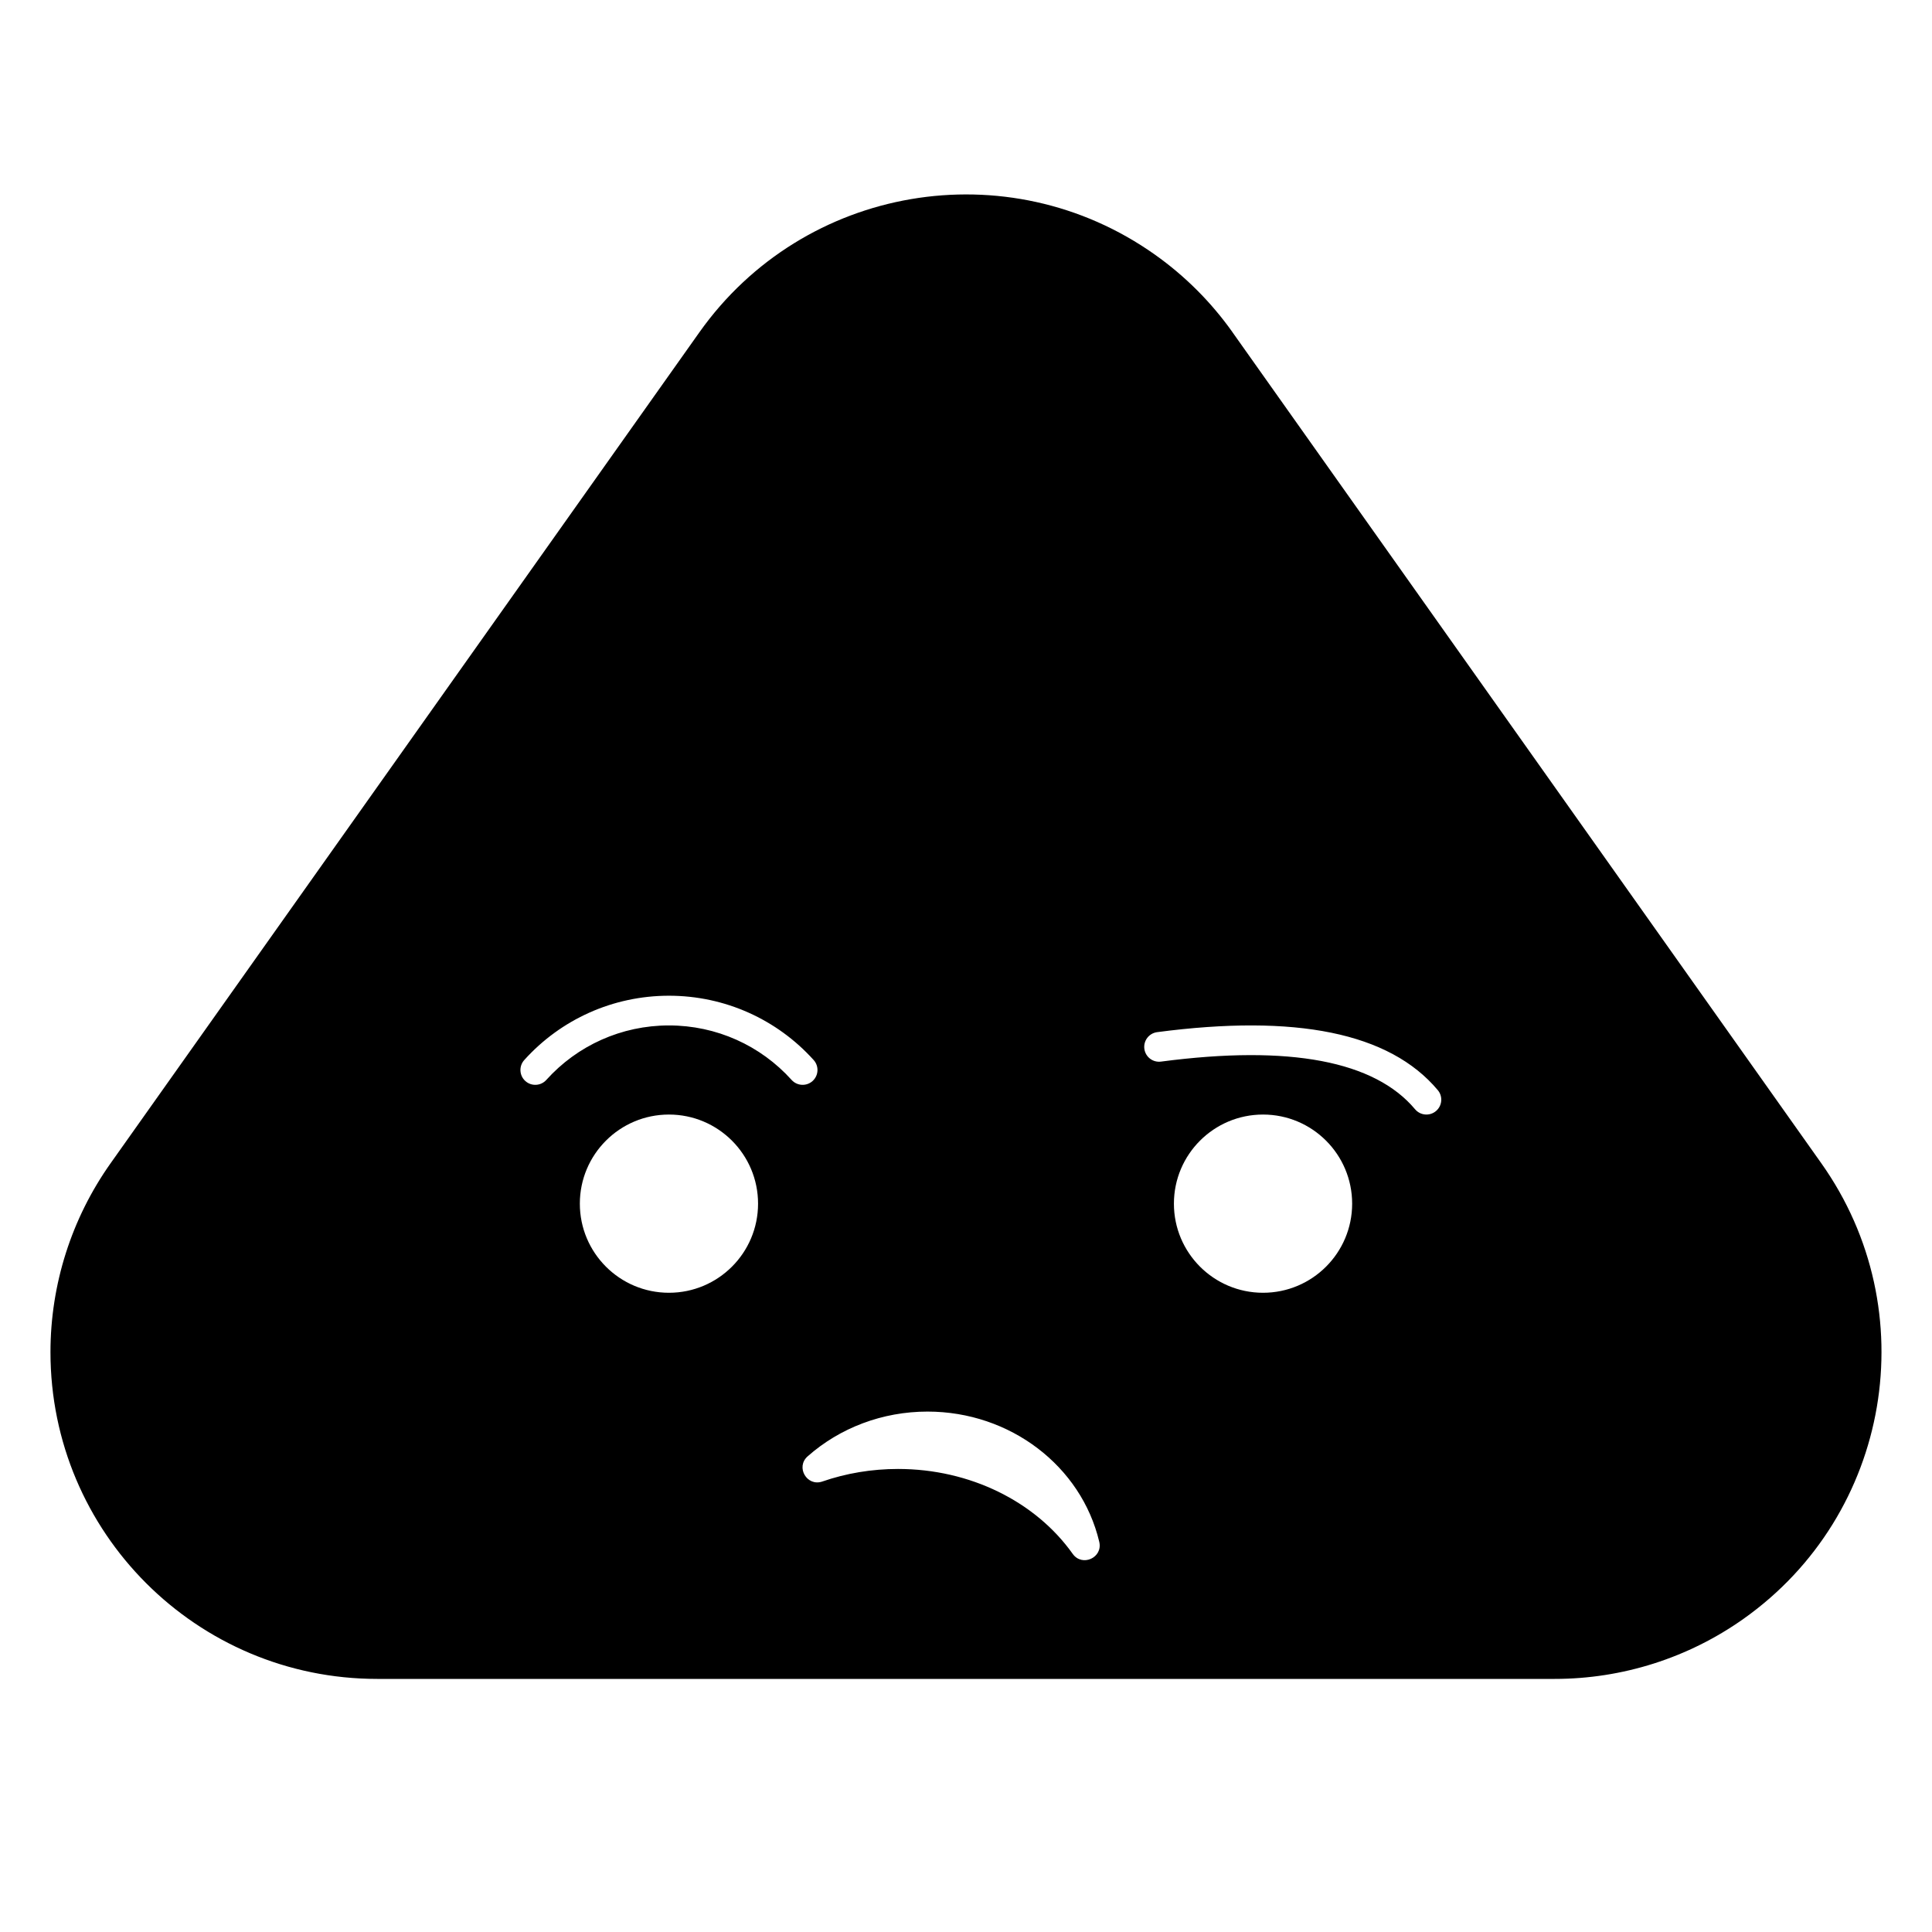<?xml version="1.0" encoding="UTF-8"?>
<!-- Uploaded to: SVG Repo, www.svgrepo.com, Generator: SVG Repo Mixer Tools -->
<svg fill="#000000" width="800px" height="800px" version="1.1" viewBox="144 144 512 512" xmlns="http://www.w3.org/2000/svg">
 <path d="m470.64 232.07 156.03 220.21c27.648 39.02 18.43 93.066-20.594 120.71-14.633 10.371-32.125 15.938-50.062 15.938h-312.05c-47.82 0-86.59-38.766-86.59-86.59 0-17.938 5.57-35.43 15.938-50.062l156.03-220.21c27.648-39.02 81.695-48.242 120.71-20.594 7.977 5.652 14.941 12.617 20.594 20.594zm-181.86 198.12c8.223-9.129 19.926-14.441 32.5-14.441 12.578 0 24.277 5.312 32.5 14.441 1.453 1.617 3.945 1.746 5.559 0.293 1.617-1.457 1.746-3.945 0.293-5.559-9.703-10.773-23.523-17.047-38.352-17.047s-28.648 6.273-38.348 17.047c-1.453 1.613-1.324 4.102 0.289 5.559 1.617 1.453 4.106 1.324 5.559-0.293zm230.22 7.766c1.395 1.668 3.879 1.887 5.543 0.488 1.668-1.398 1.887-3.879 0.488-5.543-12.812-15.277-37.684-20.191-74.379-15.371-2.152 0.285-3.672 2.262-3.387 4.418 0.281 2.152 2.258 3.672 4.414 3.387 34.297-4.508 56.66-0.09 67.32 12.621zm-160.97 91.992c-3.231 2.856-0.18 8.078 3.894 6.668 6.324-2.188 13.098-3.328 20.059-3.328 19.102 0 36.453 8.648 46.293 22.5 2.504 3.527 8.035 1.023 7.039-3.184-4.754-20.078-23.609-34.52-45.504-34.52-11.945 0-23.203 4.285-31.781 11.863zm-36.754-43.352c13.043 0 23.617-10.574 23.617-23.613 0-13.043-10.574-23.617-23.617-23.617-13.043 0-23.613 10.574-23.613 23.617 0 13.039 10.57 23.613 23.613 23.613zm157.44 0c13.043 0 23.617-10.574 23.617-23.613 0-13.043-10.574-23.617-23.617-23.617s-23.617 10.574-23.617 23.617c0 13.039 10.574 23.613 23.617 23.613z"/>
</svg>
